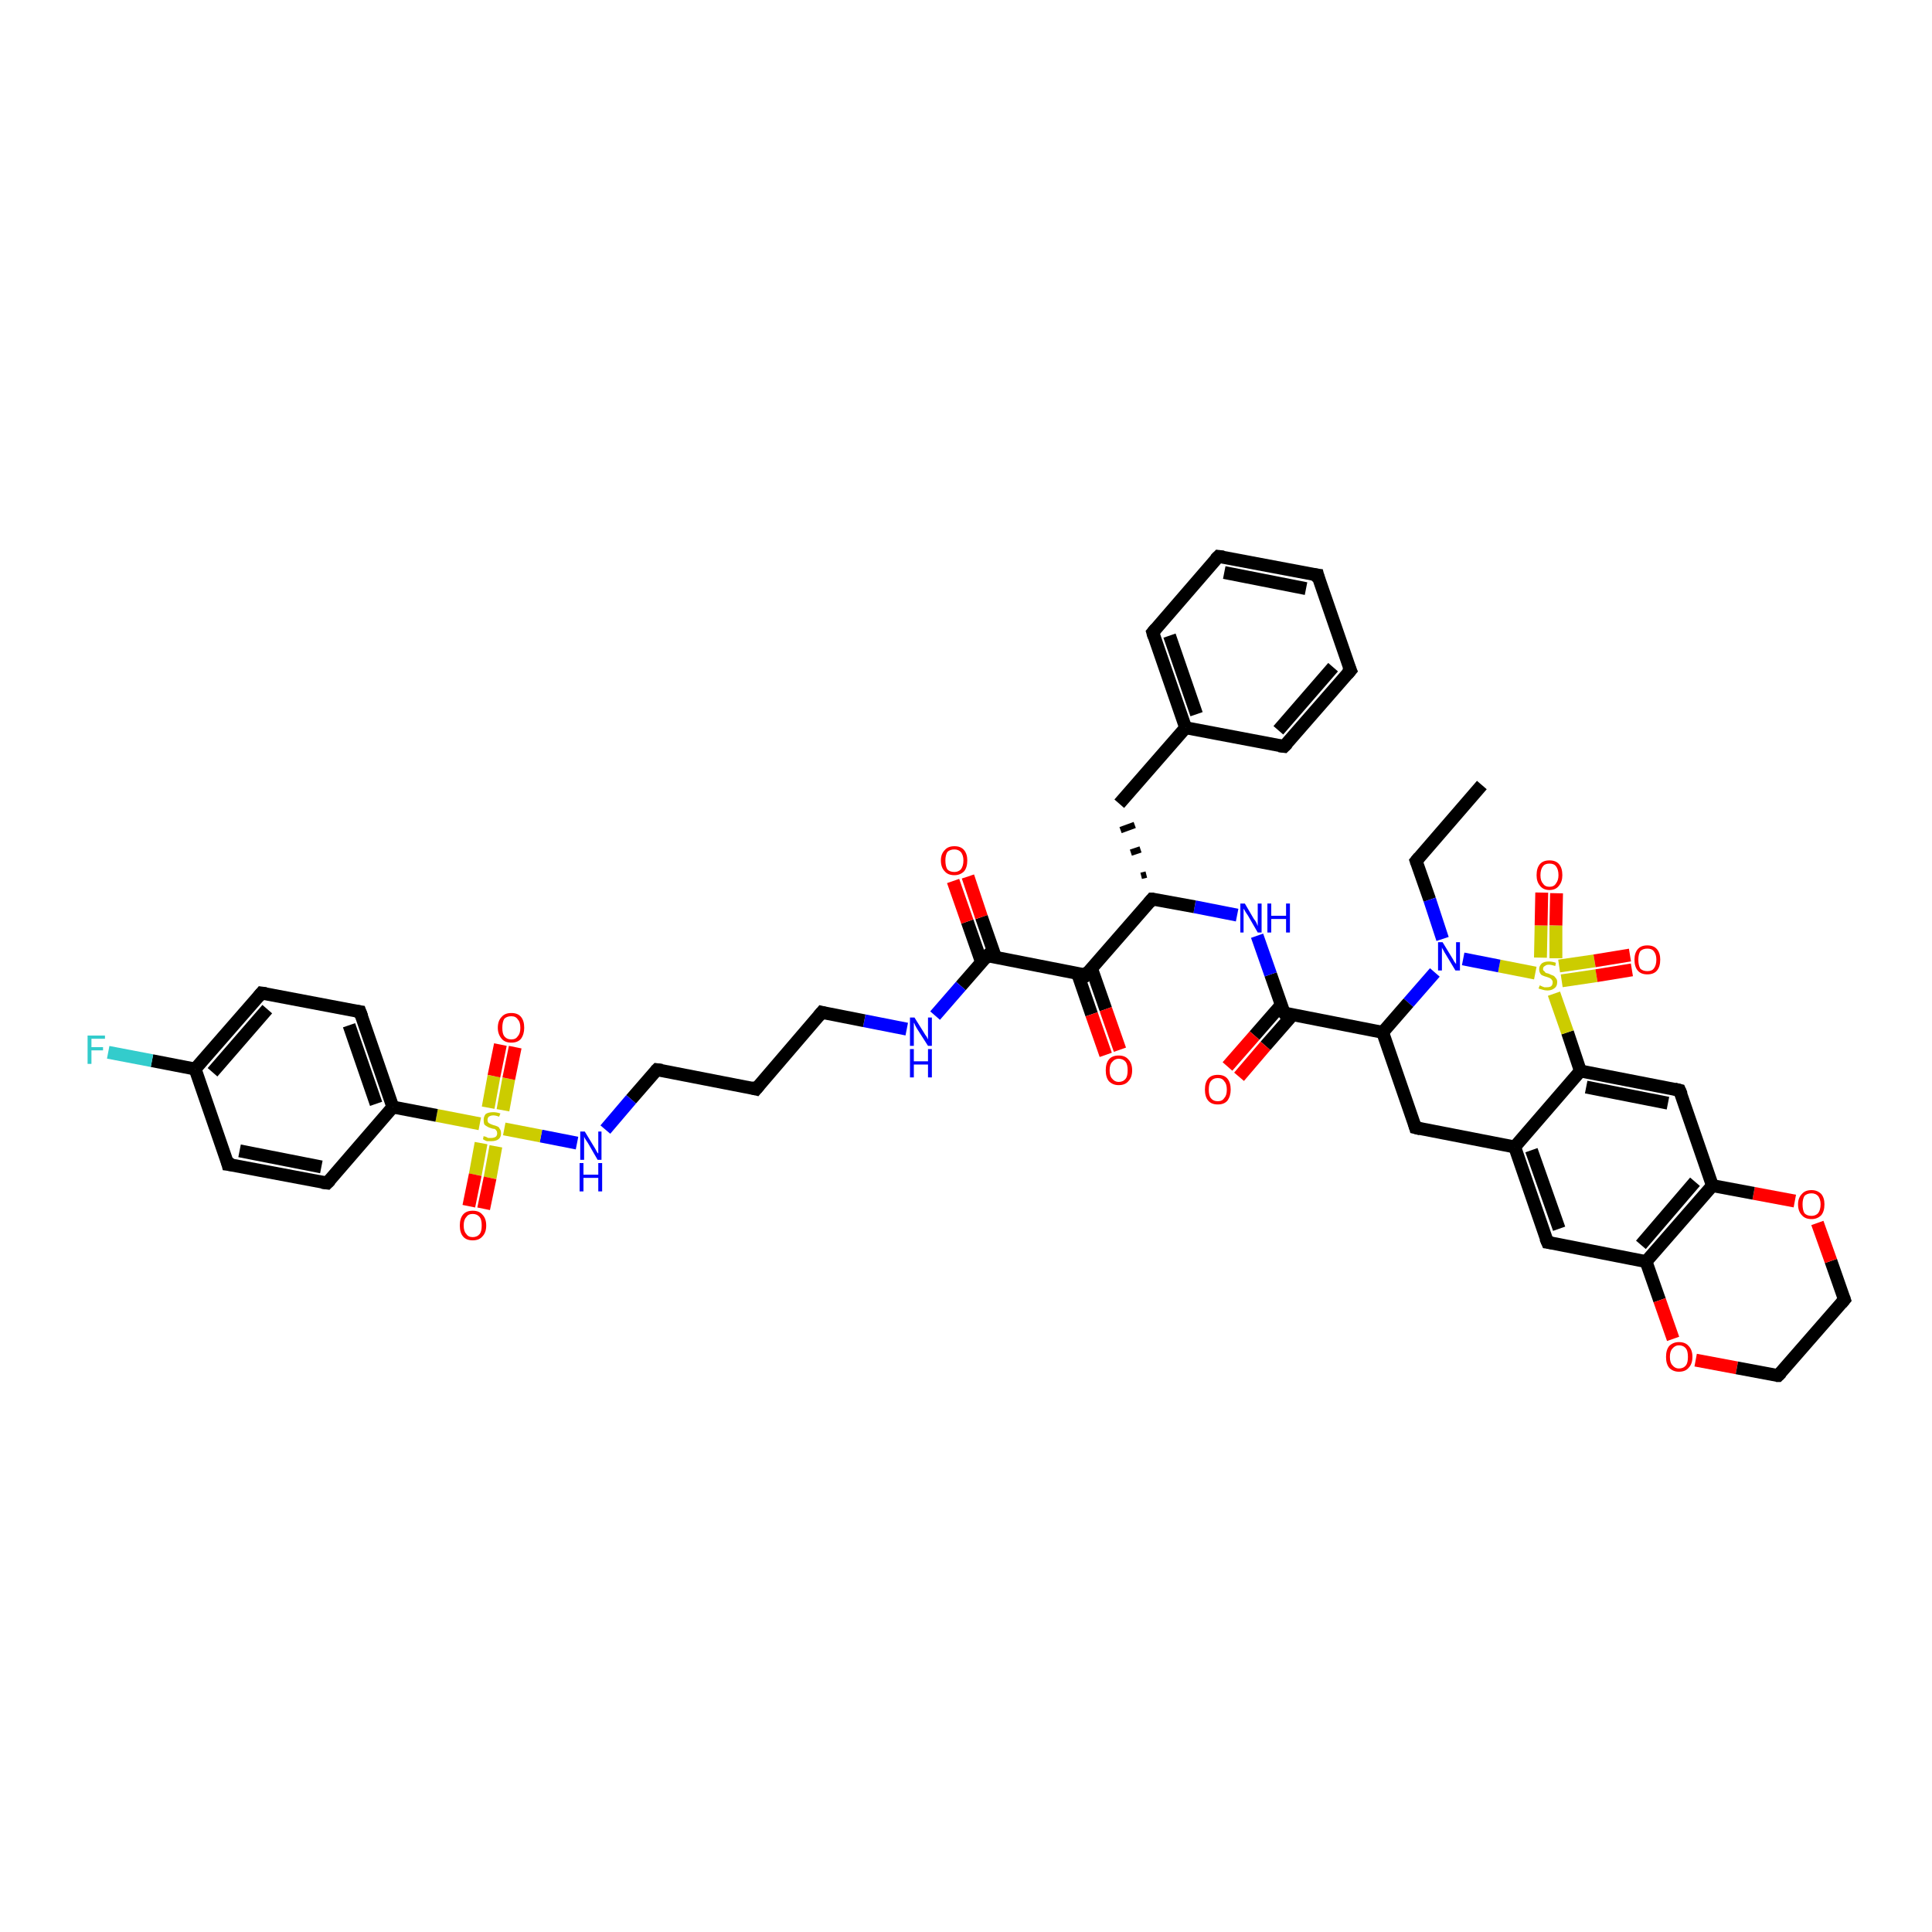 <?xml version='1.0' encoding='iso-8859-1'?>
<svg version='1.1' baseProfile='full'
              xmlns='http://www.w3.org/2000/svg'
                      xmlns:rdkit='http://www.rdkit.org/xml'
                      xmlns:xlink='http://www.w3.org/1999/xlink'
                  xml:space='preserve'
width='300px' height='300px' viewBox='0 0 300 300'>
<!-- END OF HEADER -->
<rect style='opacity:1.0;fill:#FFFFFF;stroke:none' width='300.0' height='300.0' x='0.0' y='0.0'> </rect>
<path class='bond-0 atom-0 atom-1' d='M 230.1,121.9 L 219.9,133.7' style='fill:none;fill-rule:evenodd;stroke:#000000;stroke-width:2.0px;stroke-linecap:butt;stroke-linejoin:miter;stroke-opacity:1' />
<path class='bond-1 atom-1 atom-2' d='M 219.9,133.7 L 222.0,139.7' style='fill:none;fill-rule:evenodd;stroke:#000000;stroke-width:2.0px;stroke-linecap:butt;stroke-linejoin:miter;stroke-opacity:1' />
<path class='bond-1 atom-1 atom-2' d='M 222.0,139.7 L 224.0,145.8' style='fill:none;fill-rule:evenodd;stroke:#0000FF;stroke-width:2.0px;stroke-linecap:butt;stroke-linejoin:miter;stroke-opacity:1' />
<path class='bond-2 atom-2 atom-3' d='M 222.8,151.0 L 218.7,155.7' style='fill:none;fill-rule:evenodd;stroke:#0000FF;stroke-width:2.0px;stroke-linecap:butt;stroke-linejoin:miter;stroke-opacity:1' />
<path class='bond-2 atom-2 atom-3' d='M 218.7,155.7 L 214.7,160.3' style='fill:none;fill-rule:evenodd;stroke:#000000;stroke-width:2.0px;stroke-linecap:butt;stroke-linejoin:miter;stroke-opacity:1' />
<path class='bond-3 atom-3 atom-4' d='M 214.7,160.3 L 219.8,175.1' style='fill:none;fill-rule:evenodd;stroke:#000000;stroke-width:2.0px;stroke-linecap:butt;stroke-linejoin:miter;stroke-opacity:1' />
<path class='bond-4 atom-4 atom-5' d='M 219.8,175.1 L 235.2,178.1' style='fill:none;fill-rule:evenodd;stroke:#000000;stroke-width:2.0px;stroke-linecap:butt;stroke-linejoin:miter;stroke-opacity:1' />
<path class='bond-5 atom-5 atom-6' d='M 235.2,178.1 L 240.3,192.9' style='fill:none;fill-rule:evenodd;stroke:#000000;stroke-width:2.0px;stroke-linecap:butt;stroke-linejoin:miter;stroke-opacity:1' />
<path class='bond-5 atom-5 atom-6' d='M 237.8,178.6 L 242.1,190.8' style='fill:none;fill-rule:evenodd;stroke:#000000;stroke-width:2.0px;stroke-linecap:butt;stroke-linejoin:miter;stroke-opacity:1' />
<path class='bond-6 atom-6 atom-7' d='M 240.3,192.9 L 255.6,195.9' style='fill:none;fill-rule:evenodd;stroke:#000000;stroke-width:2.0px;stroke-linecap:butt;stroke-linejoin:miter;stroke-opacity:1' />
<path class='bond-7 atom-7 atom-8' d='M 255.6,195.9 L 257.7,201.9' style='fill:none;fill-rule:evenodd;stroke:#000000;stroke-width:2.0px;stroke-linecap:butt;stroke-linejoin:miter;stroke-opacity:1' />
<path class='bond-7 atom-7 atom-8' d='M 257.7,201.9 L 259.8,207.9' style='fill:none;fill-rule:evenodd;stroke:#FF0000;stroke-width:2.0px;stroke-linecap:butt;stroke-linejoin:miter;stroke-opacity:1' />
<path class='bond-8 atom-8 atom-9' d='M 263.3,211.2 L 269.7,212.4' style='fill:none;fill-rule:evenodd;stroke:#FF0000;stroke-width:2.0px;stroke-linecap:butt;stroke-linejoin:miter;stroke-opacity:1' />
<path class='bond-8 atom-8 atom-9' d='M 269.7,212.4 L 276.1,213.6' style='fill:none;fill-rule:evenodd;stroke:#000000;stroke-width:2.0px;stroke-linecap:butt;stroke-linejoin:miter;stroke-opacity:1' />
<path class='bond-9 atom-9 atom-10' d='M 276.1,213.6 L 286.4,201.8' style='fill:none;fill-rule:evenodd;stroke:#000000;stroke-width:2.0px;stroke-linecap:butt;stroke-linejoin:miter;stroke-opacity:1' />
<path class='bond-10 atom-10 atom-11' d='M 286.4,201.8 L 284.3,195.8' style='fill:none;fill-rule:evenodd;stroke:#000000;stroke-width:2.0px;stroke-linecap:butt;stroke-linejoin:miter;stroke-opacity:1' />
<path class='bond-10 atom-10 atom-11' d='M 284.3,195.8 L 282.2,189.9' style='fill:none;fill-rule:evenodd;stroke:#FF0000;stroke-width:2.0px;stroke-linecap:butt;stroke-linejoin:miter;stroke-opacity:1' />
<path class='bond-11 atom-11 atom-12' d='M 278.7,186.5 L 272.3,185.3' style='fill:none;fill-rule:evenodd;stroke:#FF0000;stroke-width:2.0px;stroke-linecap:butt;stroke-linejoin:miter;stroke-opacity:1' />
<path class='bond-11 atom-11 atom-12' d='M 272.3,185.3 L 265.9,184.1' style='fill:none;fill-rule:evenodd;stroke:#000000;stroke-width:2.0px;stroke-linecap:butt;stroke-linejoin:miter;stroke-opacity:1' />
<path class='bond-12 atom-12 atom-13' d='M 265.9,184.1 L 260.8,169.3' style='fill:none;fill-rule:evenodd;stroke:#000000;stroke-width:2.0px;stroke-linecap:butt;stroke-linejoin:miter;stroke-opacity:1' />
<path class='bond-13 atom-13 atom-14' d='M 260.8,169.3 L 245.4,166.3' style='fill:none;fill-rule:evenodd;stroke:#000000;stroke-width:2.0px;stroke-linecap:butt;stroke-linejoin:miter;stroke-opacity:1' />
<path class='bond-13 atom-13 atom-14' d='M 259.0,171.3 L 246.3,168.8' style='fill:none;fill-rule:evenodd;stroke:#000000;stroke-width:2.0px;stroke-linecap:butt;stroke-linejoin:miter;stroke-opacity:1' />
<path class='bond-14 atom-14 atom-15' d='M 245.4,166.3 L 243.4,160.3' style='fill:none;fill-rule:evenodd;stroke:#000000;stroke-width:2.0px;stroke-linecap:butt;stroke-linejoin:miter;stroke-opacity:1' />
<path class='bond-14 atom-14 atom-15' d='M 243.4,160.3 L 241.3,154.3' style='fill:none;fill-rule:evenodd;stroke:#CCCC00;stroke-width:2.0px;stroke-linecap:butt;stroke-linejoin:miter;stroke-opacity:1' />
<path class='bond-15 atom-15 atom-16' d='M 242.5,152.3 L 247.9,151.5' style='fill:none;fill-rule:evenodd;stroke:#CCCC00;stroke-width:2.0px;stroke-linecap:butt;stroke-linejoin:miter;stroke-opacity:1' />
<path class='bond-15 atom-15 atom-16' d='M 247.9,151.5 L 253.4,150.6' style='fill:none;fill-rule:evenodd;stroke:#FF0000;stroke-width:2.0px;stroke-linecap:butt;stroke-linejoin:miter;stroke-opacity:1' />
<path class='bond-15 atom-15 atom-16' d='M 242.1,150.0 L 247.6,149.2' style='fill:none;fill-rule:evenodd;stroke:#CCCC00;stroke-width:2.0px;stroke-linecap:butt;stroke-linejoin:miter;stroke-opacity:1' />
<path class='bond-15 atom-15 atom-16' d='M 247.6,149.2 L 253.1,148.3' style='fill:none;fill-rule:evenodd;stroke:#FF0000;stroke-width:2.0px;stroke-linecap:butt;stroke-linejoin:miter;stroke-opacity:1' />
<path class='bond-16 atom-15 atom-17' d='M 241.6,148.8 L 241.6,143.7' style='fill:none;fill-rule:evenodd;stroke:#CCCC00;stroke-width:2.0px;stroke-linecap:butt;stroke-linejoin:miter;stroke-opacity:1' />
<path class='bond-16 atom-15 atom-17' d='M 241.6,143.7 L 241.7,138.7' style='fill:none;fill-rule:evenodd;stroke:#FF0000;stroke-width:2.0px;stroke-linecap:butt;stroke-linejoin:miter;stroke-opacity:1' />
<path class='bond-16 atom-15 atom-17' d='M 239.2,148.7 L 239.3,143.7' style='fill:none;fill-rule:evenodd;stroke:#CCCC00;stroke-width:2.0px;stroke-linecap:butt;stroke-linejoin:miter;stroke-opacity:1' />
<path class='bond-16 atom-15 atom-17' d='M 239.3,143.7 L 239.4,138.6' style='fill:none;fill-rule:evenodd;stroke:#FF0000;stroke-width:2.0px;stroke-linecap:butt;stroke-linejoin:miter;stroke-opacity:1' />
<path class='bond-17 atom-3 atom-18' d='M 214.7,160.3 L 199.4,157.3' style='fill:none;fill-rule:evenodd;stroke:#000000;stroke-width:2.0px;stroke-linecap:butt;stroke-linejoin:miter;stroke-opacity:1' />
<path class='bond-18 atom-18 atom-19' d='M 198.9,156.1 L 194.8,160.8' style='fill:none;fill-rule:evenodd;stroke:#000000;stroke-width:2.0px;stroke-linecap:butt;stroke-linejoin:miter;stroke-opacity:1' />
<path class='bond-18 atom-18 atom-19' d='M 194.8,160.8 L 190.6,165.6' style='fill:none;fill-rule:evenodd;stroke:#FF0000;stroke-width:2.0px;stroke-linecap:butt;stroke-linejoin:miter;stroke-opacity:1' />
<path class='bond-18 atom-18 atom-19' d='M 200.7,157.6 L 196.5,162.4' style='fill:none;fill-rule:evenodd;stroke:#000000;stroke-width:2.0px;stroke-linecap:butt;stroke-linejoin:miter;stroke-opacity:1' />
<path class='bond-18 atom-18 atom-19' d='M 196.5,162.4 L 192.4,167.2' style='fill:none;fill-rule:evenodd;stroke:#FF0000;stroke-width:2.0px;stroke-linecap:butt;stroke-linejoin:miter;stroke-opacity:1' />
<path class='bond-19 atom-18 atom-20' d='M 199.4,157.3 L 197.3,151.3' style='fill:none;fill-rule:evenodd;stroke:#000000;stroke-width:2.0px;stroke-linecap:butt;stroke-linejoin:miter;stroke-opacity:1' />
<path class='bond-19 atom-18 atom-20' d='M 197.3,151.3 L 195.2,145.3' style='fill:none;fill-rule:evenodd;stroke:#0000FF;stroke-width:2.0px;stroke-linecap:butt;stroke-linejoin:miter;stroke-opacity:1' />
<path class='bond-20 atom-20 atom-21' d='M 192.1,142.1 L 185.5,140.8' style='fill:none;fill-rule:evenodd;stroke:#0000FF;stroke-width:2.0px;stroke-linecap:butt;stroke-linejoin:miter;stroke-opacity:1' />
<path class='bond-20 atom-20 atom-21' d='M 185.5,140.8 L 178.9,139.6' style='fill:none;fill-rule:evenodd;stroke:#000000;stroke-width:2.0px;stroke-linecap:butt;stroke-linejoin:miter;stroke-opacity:1' />
<path class='bond-21 atom-21 atom-22' d='M 178.0,135.8 L 177.2,136.0' style='fill:none;fill-rule:evenodd;stroke:#000000;stroke-width:1.0px;stroke-linecap:butt;stroke-linejoin:miter;stroke-opacity:1' />
<path class='bond-21 atom-21 atom-22' d='M 177.1,131.9 L 175.6,132.4' style='fill:none;fill-rule:evenodd;stroke:#000000;stroke-width:1.0px;stroke-linecap:butt;stroke-linejoin:miter;stroke-opacity:1' />
<path class='bond-21 atom-21 atom-22' d='M 176.2,128.1 L 174.0,128.9' style='fill:none;fill-rule:evenodd;stroke:#000000;stroke-width:1.0px;stroke-linecap:butt;stroke-linejoin:miter;stroke-opacity:1' />
<path class='bond-22 atom-22 atom-23' d='M 173.8,124.8 L 184.1,113.0' style='fill:none;fill-rule:evenodd;stroke:#000000;stroke-width:2.0px;stroke-linecap:butt;stroke-linejoin:miter;stroke-opacity:1' />
<path class='bond-23 atom-23 atom-24' d='M 184.1,113.0 L 179.0,98.2' style='fill:none;fill-rule:evenodd;stroke:#000000;stroke-width:2.0px;stroke-linecap:butt;stroke-linejoin:miter;stroke-opacity:1' />
<path class='bond-23 atom-23 atom-24' d='M 185.8,110.9 L 181.6,98.7' style='fill:none;fill-rule:evenodd;stroke:#000000;stroke-width:2.0px;stroke-linecap:butt;stroke-linejoin:miter;stroke-opacity:1' />
<path class='bond-24 atom-24 atom-25' d='M 179.0,98.2 L 189.2,86.4' style='fill:none;fill-rule:evenodd;stroke:#000000;stroke-width:2.0px;stroke-linecap:butt;stroke-linejoin:miter;stroke-opacity:1' />
<path class='bond-25 atom-25 atom-26' d='M 189.2,86.4 L 204.6,89.3' style='fill:none;fill-rule:evenodd;stroke:#000000;stroke-width:2.0px;stroke-linecap:butt;stroke-linejoin:miter;stroke-opacity:1' />
<path class='bond-25 atom-25 atom-26' d='M 190.1,88.9 L 202.8,91.4' style='fill:none;fill-rule:evenodd;stroke:#000000;stroke-width:2.0px;stroke-linecap:butt;stroke-linejoin:miter;stroke-opacity:1' />
<path class='bond-26 atom-26 atom-27' d='M 204.6,89.3 L 209.7,104.1' style='fill:none;fill-rule:evenodd;stroke:#000000;stroke-width:2.0px;stroke-linecap:butt;stroke-linejoin:miter;stroke-opacity:1' />
<path class='bond-27 atom-27 atom-28' d='M 209.7,104.1 L 199.4,115.9' style='fill:none;fill-rule:evenodd;stroke:#000000;stroke-width:2.0px;stroke-linecap:butt;stroke-linejoin:miter;stroke-opacity:1' />
<path class='bond-27 atom-27 atom-28' d='M 207.0,103.6 L 198.5,113.4' style='fill:none;fill-rule:evenodd;stroke:#000000;stroke-width:2.0px;stroke-linecap:butt;stroke-linejoin:miter;stroke-opacity:1' />
<path class='bond-28 atom-21 atom-29' d='M 178.9,139.6 L 168.6,151.4' style='fill:none;fill-rule:evenodd;stroke:#000000;stroke-width:2.0px;stroke-linecap:butt;stroke-linejoin:miter;stroke-opacity:1' />
<path class='bond-29 atom-29 atom-30' d='M 167.3,151.1 L 169.5,157.5' style='fill:none;fill-rule:evenodd;stroke:#000000;stroke-width:2.0px;stroke-linecap:butt;stroke-linejoin:miter;stroke-opacity:1' />
<path class='bond-29 atom-29 atom-30' d='M 169.5,157.5 L 171.7,163.8' style='fill:none;fill-rule:evenodd;stroke:#FF0000;stroke-width:2.0px;stroke-linecap:butt;stroke-linejoin:miter;stroke-opacity:1' />
<path class='bond-29 atom-29 atom-30' d='M 169.5,150.4 L 171.7,156.7' style='fill:none;fill-rule:evenodd;stroke:#000000;stroke-width:2.0px;stroke-linecap:butt;stroke-linejoin:miter;stroke-opacity:1' />
<path class='bond-29 atom-29 atom-30' d='M 171.7,156.7 L 173.9,163.0' style='fill:none;fill-rule:evenodd;stroke:#FF0000;stroke-width:2.0px;stroke-linecap:butt;stroke-linejoin:miter;stroke-opacity:1' />
<path class='bond-30 atom-29 atom-31' d='M 168.6,151.4 L 153.3,148.4' style='fill:none;fill-rule:evenodd;stroke:#000000;stroke-width:2.0px;stroke-linecap:butt;stroke-linejoin:miter;stroke-opacity:1' />
<path class='bond-31 atom-31 atom-32' d='M 154.6,148.7 L 152.4,142.4' style='fill:none;fill-rule:evenodd;stroke:#000000;stroke-width:2.0px;stroke-linecap:butt;stroke-linejoin:miter;stroke-opacity:1' />
<path class='bond-31 atom-31 atom-32' d='M 152.4,142.4 L 150.3,136.1' style='fill:none;fill-rule:evenodd;stroke:#FF0000;stroke-width:2.0px;stroke-linecap:butt;stroke-linejoin:miter;stroke-opacity:1' />
<path class='bond-31 atom-31 atom-32' d='M 152.4,149.4 L 150.2,143.1' style='fill:none;fill-rule:evenodd;stroke:#000000;stroke-width:2.0px;stroke-linecap:butt;stroke-linejoin:miter;stroke-opacity:1' />
<path class='bond-31 atom-31 atom-32' d='M 150.2,143.1 L 148.0,136.8' style='fill:none;fill-rule:evenodd;stroke:#FF0000;stroke-width:2.0px;stroke-linecap:butt;stroke-linejoin:miter;stroke-opacity:1' />
<path class='bond-32 atom-31 atom-33' d='M 153.3,148.4 L 149.2,153.1' style='fill:none;fill-rule:evenodd;stroke:#000000;stroke-width:2.0px;stroke-linecap:butt;stroke-linejoin:miter;stroke-opacity:1' />
<path class='bond-32 atom-31 atom-33' d='M 149.2,153.1 L 145.2,157.7' style='fill:none;fill-rule:evenodd;stroke:#0000FF;stroke-width:2.0px;stroke-linecap:butt;stroke-linejoin:miter;stroke-opacity:1' />
<path class='bond-33 atom-33 atom-34' d='M 140.8,159.8 L 134.2,158.5' style='fill:none;fill-rule:evenodd;stroke:#0000FF;stroke-width:2.0px;stroke-linecap:butt;stroke-linejoin:miter;stroke-opacity:1' />
<path class='bond-33 atom-33 atom-34' d='M 134.2,158.5 L 127.6,157.2' style='fill:none;fill-rule:evenodd;stroke:#000000;stroke-width:2.0px;stroke-linecap:butt;stroke-linejoin:miter;stroke-opacity:1' />
<path class='bond-34 atom-34 atom-35' d='M 127.6,157.2 L 117.4,169.1' style='fill:none;fill-rule:evenodd;stroke:#000000;stroke-width:2.0px;stroke-linecap:butt;stroke-linejoin:miter;stroke-opacity:1' />
<path class='bond-35 atom-35 atom-36' d='M 117.4,169.1 L 102.0,166.1' style='fill:none;fill-rule:evenodd;stroke:#000000;stroke-width:2.0px;stroke-linecap:butt;stroke-linejoin:miter;stroke-opacity:1' />
<path class='bond-36 atom-36 atom-37' d='M 102.0,166.1 L 98.0,170.7' style='fill:none;fill-rule:evenodd;stroke:#000000;stroke-width:2.0px;stroke-linecap:butt;stroke-linejoin:miter;stroke-opacity:1' />
<path class='bond-36 atom-36 atom-37' d='M 98.0,170.7 L 94.0,175.4' style='fill:none;fill-rule:evenodd;stroke:#0000FF;stroke-width:2.0px;stroke-linecap:butt;stroke-linejoin:miter;stroke-opacity:1' />
<path class='bond-37 atom-37 atom-38' d='M 89.6,177.5 L 84.0,176.4' style='fill:none;fill-rule:evenodd;stroke:#0000FF;stroke-width:2.0px;stroke-linecap:butt;stroke-linejoin:miter;stroke-opacity:1' />
<path class='bond-37 atom-37 atom-38' d='M 84.0,176.4 L 78.3,175.3' style='fill:none;fill-rule:evenodd;stroke:#CCCC00;stroke-width:2.0px;stroke-linecap:butt;stroke-linejoin:miter;stroke-opacity:1' />
<path class='bond-38 atom-38 atom-39' d='M 78.1,172.4 L 79.0,167.5' style='fill:none;fill-rule:evenodd;stroke:#CCCC00;stroke-width:2.0px;stroke-linecap:butt;stroke-linejoin:miter;stroke-opacity:1' />
<path class='bond-38 atom-38 atom-39' d='M 79.0,167.5 L 80.0,162.6' style='fill:none;fill-rule:evenodd;stroke:#FF0000;stroke-width:2.0px;stroke-linecap:butt;stroke-linejoin:miter;stroke-opacity:1' />
<path class='bond-38 atom-38 atom-39' d='M 75.8,172.0 L 76.7,167.1' style='fill:none;fill-rule:evenodd;stroke:#CCCC00;stroke-width:2.0px;stroke-linecap:butt;stroke-linejoin:miter;stroke-opacity:1' />
<path class='bond-38 atom-38 atom-39' d='M 76.7,167.1 L 77.7,162.2' style='fill:none;fill-rule:evenodd;stroke:#FF0000;stroke-width:2.0px;stroke-linecap:butt;stroke-linejoin:miter;stroke-opacity:1' />
<path class='bond-39 atom-38 atom-40' d='M 74.7,177.5 L 73.8,182.4' style='fill:none;fill-rule:evenodd;stroke:#CCCC00;stroke-width:2.0px;stroke-linecap:butt;stroke-linejoin:miter;stroke-opacity:1' />
<path class='bond-39 atom-38 atom-40' d='M 73.8,182.4 L 72.8,187.3' style='fill:none;fill-rule:evenodd;stroke:#FF0000;stroke-width:2.0px;stroke-linecap:butt;stroke-linejoin:miter;stroke-opacity:1' />
<path class='bond-39 atom-38 atom-40' d='M 77.0,178.0 L 76.1,182.9' style='fill:none;fill-rule:evenodd;stroke:#CCCC00;stroke-width:2.0px;stroke-linecap:butt;stroke-linejoin:miter;stroke-opacity:1' />
<path class='bond-39 atom-38 atom-40' d='M 76.1,182.9 L 75.1,187.7' style='fill:none;fill-rule:evenodd;stroke:#FF0000;stroke-width:2.0px;stroke-linecap:butt;stroke-linejoin:miter;stroke-opacity:1' />
<path class='bond-40 atom-38 atom-41' d='M 74.5,174.5 L 67.8,173.2' style='fill:none;fill-rule:evenodd;stroke:#CCCC00;stroke-width:2.0px;stroke-linecap:butt;stroke-linejoin:miter;stroke-opacity:1' />
<path class='bond-40 atom-38 atom-41' d='M 67.8,173.2 L 61.0,171.9' style='fill:none;fill-rule:evenodd;stroke:#000000;stroke-width:2.0px;stroke-linecap:butt;stroke-linejoin:miter;stroke-opacity:1' />
<path class='bond-41 atom-41 atom-42' d='M 61.0,171.9 L 55.9,157.1' style='fill:none;fill-rule:evenodd;stroke:#000000;stroke-width:2.0px;stroke-linecap:butt;stroke-linejoin:miter;stroke-opacity:1' />
<path class='bond-41 atom-41 atom-42' d='M 58.4,171.4 L 54.2,159.2' style='fill:none;fill-rule:evenodd;stroke:#000000;stroke-width:2.0px;stroke-linecap:butt;stroke-linejoin:miter;stroke-opacity:1' />
<path class='bond-42 atom-42 atom-43' d='M 55.9,157.1 L 40.6,154.2' style='fill:none;fill-rule:evenodd;stroke:#000000;stroke-width:2.0px;stroke-linecap:butt;stroke-linejoin:miter;stroke-opacity:1' />
<path class='bond-43 atom-43 atom-44' d='M 40.6,154.2 L 30.3,166.0' style='fill:none;fill-rule:evenodd;stroke:#000000;stroke-width:2.0px;stroke-linecap:butt;stroke-linejoin:miter;stroke-opacity:1' />
<path class='bond-43 atom-43 atom-44' d='M 41.5,156.7 L 33.0,166.5' style='fill:none;fill-rule:evenodd;stroke:#000000;stroke-width:2.0px;stroke-linecap:butt;stroke-linejoin:miter;stroke-opacity:1' />
<path class='bond-44 atom-44 atom-45' d='M 30.3,166.0 L 23.6,164.7' style='fill:none;fill-rule:evenodd;stroke:#000000;stroke-width:2.0px;stroke-linecap:butt;stroke-linejoin:miter;stroke-opacity:1' />
<path class='bond-44 atom-44 atom-45' d='M 23.6,164.7 L 16.8,163.4' style='fill:none;fill-rule:evenodd;stroke:#33CCCC;stroke-width:2.0px;stroke-linecap:butt;stroke-linejoin:miter;stroke-opacity:1' />
<path class='bond-45 atom-44 atom-46' d='M 30.3,166.0 L 35.4,180.8' style='fill:none;fill-rule:evenodd;stroke:#000000;stroke-width:2.0px;stroke-linecap:butt;stroke-linejoin:miter;stroke-opacity:1' />
<path class='bond-46 atom-46 atom-47' d='M 35.4,180.8 L 50.8,183.7' style='fill:none;fill-rule:evenodd;stroke:#000000;stroke-width:2.0px;stroke-linecap:butt;stroke-linejoin:miter;stroke-opacity:1' />
<path class='bond-46 atom-46 atom-47' d='M 37.2,178.7 L 49.9,181.2' style='fill:none;fill-rule:evenodd;stroke:#000000;stroke-width:2.0px;stroke-linecap:butt;stroke-linejoin:miter;stroke-opacity:1' />
<path class='bond-47 atom-15 atom-2' d='M 238.4,151.1 L 232.8,150.0' style='fill:none;fill-rule:evenodd;stroke:#CCCC00;stroke-width:2.0px;stroke-linecap:butt;stroke-linejoin:miter;stroke-opacity:1' />
<path class='bond-47 atom-15 atom-2' d='M 232.8,150.0 L 227.2,148.9' style='fill:none;fill-rule:evenodd;stroke:#0000FF;stroke-width:2.0px;stroke-linecap:butt;stroke-linejoin:miter;stroke-opacity:1' />
<path class='bond-48 atom-28 atom-23' d='M 199.4,115.9 L 184.1,113.0' style='fill:none;fill-rule:evenodd;stroke:#000000;stroke-width:2.0px;stroke-linecap:butt;stroke-linejoin:miter;stroke-opacity:1' />
<path class='bond-49 atom-47 atom-41' d='M 50.8,183.7 L 61.0,171.9' style='fill:none;fill-rule:evenodd;stroke:#000000;stroke-width:2.0px;stroke-linecap:butt;stroke-linejoin:miter;stroke-opacity:1' />
<path class='bond-50 atom-14 atom-5' d='M 245.4,166.3 L 235.2,178.1' style='fill:none;fill-rule:evenodd;stroke:#000000;stroke-width:2.0px;stroke-linecap:butt;stroke-linejoin:miter;stroke-opacity:1' />
<path class='bond-51 atom-12 atom-7' d='M 265.9,184.1 L 255.6,195.9' style='fill:none;fill-rule:evenodd;stroke:#000000;stroke-width:2.0px;stroke-linecap:butt;stroke-linejoin:miter;stroke-opacity:1' />
<path class='bond-51 atom-12 atom-7' d='M 263.2,183.5 L 254.8,193.3' style='fill:none;fill-rule:evenodd;stroke:#000000;stroke-width:2.0px;stroke-linecap:butt;stroke-linejoin:miter;stroke-opacity:1' />
<path d='M 220.4,133.1 L 219.9,133.7 L 220.0,134.0' style='fill:none;stroke:#000000;stroke-width:2.0px;stroke-linecap:butt;stroke-linejoin:miter;stroke-opacity:1;' />
<path d='M 219.6,174.4 L 219.8,175.1 L 220.6,175.3' style='fill:none;stroke:#000000;stroke-width:2.0px;stroke-linecap:butt;stroke-linejoin:miter;stroke-opacity:1;' />
<path d='M 240.0,192.2 L 240.3,192.9 L 241.0,193.0' style='fill:none;stroke:#000000;stroke-width:2.0px;stroke-linecap:butt;stroke-linejoin:miter;stroke-opacity:1;' />
<path d='M 275.8,213.6 L 276.1,213.6 L 276.6,213.1' style='fill:none;stroke:#000000;stroke-width:2.0px;stroke-linecap:butt;stroke-linejoin:miter;stroke-opacity:1;' />
<path d='M 285.9,202.4 L 286.4,201.8 L 286.3,201.5' style='fill:none;stroke:#000000;stroke-width:2.0px;stroke-linecap:butt;stroke-linejoin:miter;stroke-opacity:1;' />
<path d='M 261.1,170.0 L 260.8,169.3 L 260.0,169.1' style='fill:none;stroke:#000000;stroke-width:2.0px;stroke-linecap:butt;stroke-linejoin:miter;stroke-opacity:1;' />
<path d='M 200.1,157.5 L 199.4,157.3 L 199.2,157.0' style='fill:none;stroke:#000000;stroke-width:2.0px;stroke-linecap:butt;stroke-linejoin:miter;stroke-opacity:1;' />
<path d='M 179.2,139.6 L 178.9,139.6 L 178.4,140.2' style='fill:none;stroke:#000000;stroke-width:2.0px;stroke-linecap:butt;stroke-linejoin:miter;stroke-opacity:1;' />
<path d='M 179.2,98.9 L 179.0,98.2 L 179.5,97.6' style='fill:none;stroke:#000000;stroke-width:2.0px;stroke-linecap:butt;stroke-linejoin:miter;stroke-opacity:1;' />
<path d='M 188.7,86.9 L 189.2,86.4 L 190.0,86.5' style='fill:none;stroke:#000000;stroke-width:2.0px;stroke-linecap:butt;stroke-linejoin:miter;stroke-opacity:1;' />
<path d='M 203.8,89.2 L 204.6,89.3 L 204.8,90.1' style='fill:none;stroke:#000000;stroke-width:2.0px;stroke-linecap:butt;stroke-linejoin:miter;stroke-opacity:1;' />
<path d='M 209.4,103.4 L 209.7,104.1 L 209.2,104.7' style='fill:none;stroke:#000000;stroke-width:2.0px;stroke-linecap:butt;stroke-linejoin:miter;stroke-opacity:1;' />
<path d='M 199.9,115.4 L 199.4,115.9 L 198.6,115.8' style='fill:none;stroke:#000000;stroke-width:2.0px;stroke-linecap:butt;stroke-linejoin:miter;stroke-opacity:1;' />
<path d='M 169.1,150.8 L 168.6,151.4 L 167.9,151.2' style='fill:none;stroke:#000000;stroke-width:2.0px;stroke-linecap:butt;stroke-linejoin:miter;stroke-opacity:1;' />
<path d='M 154.0,148.6 L 153.3,148.4 L 153.1,148.6' style='fill:none;stroke:#000000;stroke-width:2.0px;stroke-linecap:butt;stroke-linejoin:miter;stroke-opacity:1;' />
<path d='M 128.0,157.3 L 127.6,157.2 L 127.1,157.8' style='fill:none;stroke:#000000;stroke-width:2.0px;stroke-linecap:butt;stroke-linejoin:miter;stroke-opacity:1;' />
<path d='M 117.9,168.5 L 117.4,169.1 L 116.6,168.9' style='fill:none;stroke:#000000;stroke-width:2.0px;stroke-linecap:butt;stroke-linejoin:miter;stroke-opacity:1;' />
<path d='M 102.8,166.2 L 102.0,166.1 L 101.8,166.3' style='fill:none;stroke:#000000;stroke-width:2.0px;stroke-linecap:butt;stroke-linejoin:miter;stroke-opacity:1;' />
<path d='M 56.2,157.9 L 55.9,157.1 L 55.2,157.0' style='fill:none;stroke:#000000;stroke-width:2.0px;stroke-linecap:butt;stroke-linejoin:miter;stroke-opacity:1;' />
<path d='M 41.3,154.3 L 40.6,154.2 L 40.1,154.8' style='fill:none;stroke:#000000;stroke-width:2.0px;stroke-linecap:butt;stroke-linejoin:miter;stroke-opacity:1;' />
<path d='M 35.2,180.0 L 35.4,180.8 L 36.2,180.9' style='fill:none;stroke:#000000;stroke-width:2.0px;stroke-linecap:butt;stroke-linejoin:miter;stroke-opacity:1;' />
<path d='M 50.0,183.6 L 50.8,183.7 L 51.3,183.2' style='fill:none;stroke:#000000;stroke-width:2.0px;stroke-linecap:butt;stroke-linejoin:miter;stroke-opacity:1;' />
<path class='atom-2' d='M 224.0 146.3
L 225.4 148.6
Q 225.6 148.9, 225.8 149.3
Q 226.1 149.7, 226.1 149.7
L 226.1 146.3
L 226.7 146.3
L 226.7 150.7
L 226.0 150.7
L 224.5 148.2
Q 224.3 147.9, 224.1 147.5
Q 223.9 147.2, 223.9 147.1
L 223.9 150.7
L 223.3 150.7
L 223.3 146.3
L 224.0 146.3
' fill='#0000FF'/>
<path class='atom-8' d='M 258.7 210.7
Q 258.7 209.6, 259.2 209.0
Q 259.8 208.4, 260.7 208.4
Q 261.7 208.4, 262.2 209.0
Q 262.8 209.6, 262.8 210.7
Q 262.8 211.8, 262.2 212.4
Q 261.7 213.0, 260.7 213.0
Q 259.8 213.0, 259.2 212.4
Q 258.7 211.8, 258.7 210.7
M 260.7 212.5
Q 261.4 212.5, 261.8 212.0
Q 262.1 211.6, 262.1 210.7
Q 262.1 209.8, 261.8 209.4
Q 261.4 208.9, 260.7 208.9
Q 260.1 208.9, 259.7 209.4
Q 259.3 209.8, 259.3 210.7
Q 259.3 211.6, 259.7 212.0
Q 260.1 212.5, 260.7 212.5
' fill='#FF0000'/>
<path class='atom-11' d='M 279.2 187.0
Q 279.2 186.0, 279.8 185.4
Q 280.3 184.8, 281.3 184.8
Q 282.2 184.8, 282.8 185.4
Q 283.3 186.0, 283.3 187.0
Q 283.3 188.1, 282.8 188.7
Q 282.2 189.3, 281.3 189.3
Q 280.3 189.3, 279.8 188.7
Q 279.2 188.1, 279.2 187.0
M 281.3 188.8
Q 281.9 188.8, 282.3 188.4
Q 282.7 187.9, 282.7 187.0
Q 282.7 186.2, 282.3 185.7
Q 281.9 185.3, 281.3 185.3
Q 280.6 185.3, 280.2 185.7
Q 279.9 186.2, 279.9 187.0
Q 279.9 187.9, 280.2 188.4
Q 280.6 188.8, 281.3 188.8
' fill='#FF0000'/>
<path class='atom-15' d='M 239.1 153.0
Q 239.1 153.0, 239.3 153.1
Q 239.5 153.2, 239.8 153.3
Q 240.0 153.3, 240.2 153.3
Q 240.7 153.3, 240.9 153.1
Q 241.1 152.9, 241.1 152.5
Q 241.1 152.3, 241.0 152.2
Q 240.9 152.0, 240.7 151.9
Q 240.5 151.8, 240.2 151.7
Q 239.8 151.6, 239.6 151.5
Q 239.3 151.4, 239.2 151.2
Q 239.0 150.9, 239.0 150.5
Q 239.0 150.0, 239.4 149.6
Q 239.8 149.3, 240.5 149.3
Q 241.0 149.3, 241.6 149.5
L 241.5 150.0
Q 240.9 149.8, 240.5 149.8
Q 240.1 149.8, 239.9 150.0
Q 239.6 150.1, 239.6 150.5
Q 239.6 150.7, 239.8 150.8
Q 239.9 151.0, 240.1 151.1
Q 240.2 151.1, 240.5 151.2
Q 240.9 151.4, 241.2 151.5
Q 241.4 151.6, 241.6 151.9
Q 241.8 152.1, 241.8 152.5
Q 241.8 153.2, 241.3 153.5
Q 240.9 153.8, 240.3 153.8
Q 239.9 153.8, 239.6 153.7
Q 239.3 153.6, 238.9 153.5
L 239.1 153.0
' fill='#CCCC00'/>
<path class='atom-16' d='M 253.8 149.0
Q 253.8 148.0, 254.3 147.4
Q 254.8 146.8, 255.8 146.8
Q 256.8 146.8, 257.3 147.4
Q 257.8 148.0, 257.8 149.0
Q 257.8 150.1, 257.3 150.7
Q 256.8 151.3, 255.8 151.3
Q 254.8 151.3, 254.3 150.7
Q 253.8 150.1, 253.8 149.0
M 255.8 150.8
Q 256.5 150.8, 256.8 150.4
Q 257.2 149.9, 257.2 149.0
Q 257.2 148.2, 256.8 147.7
Q 256.5 147.3, 255.8 147.3
Q 255.1 147.3, 254.7 147.7
Q 254.4 148.2, 254.4 149.0
Q 254.4 149.9, 254.7 150.4
Q 255.1 150.8, 255.8 150.8
' fill='#FF0000'/>
<path class='atom-17' d='M 238.6 135.9
Q 238.6 134.8, 239.1 134.2
Q 239.6 133.6, 240.6 133.6
Q 241.6 133.6, 242.1 134.2
Q 242.6 134.8, 242.6 135.9
Q 242.6 136.9, 242.1 137.5
Q 241.6 138.2, 240.6 138.2
Q 239.6 138.2, 239.1 137.5
Q 238.6 136.9, 238.6 135.9
M 240.6 137.7
Q 241.3 137.7, 241.6 137.2
Q 242.0 136.7, 242.0 135.9
Q 242.0 135.0, 241.6 134.5
Q 241.3 134.1, 240.6 134.1
Q 239.9 134.1, 239.6 134.5
Q 239.2 135.0, 239.2 135.9
Q 239.2 136.8, 239.6 137.2
Q 239.9 137.7, 240.6 137.7
' fill='#FF0000'/>
<path class='atom-19' d='M 187.1 169.2
Q 187.1 168.1, 187.6 167.5
Q 188.1 166.9, 189.1 166.9
Q 190.1 166.9, 190.6 167.5
Q 191.1 168.1, 191.1 169.2
Q 191.1 170.2, 190.6 170.9
Q 190.1 171.5, 189.1 171.5
Q 188.1 171.5, 187.6 170.9
Q 187.1 170.3, 187.1 169.2
M 189.1 171.0
Q 189.8 171.0, 190.1 170.5
Q 190.5 170.1, 190.5 169.2
Q 190.5 168.3, 190.1 167.9
Q 189.8 167.4, 189.1 167.4
Q 188.4 167.4, 188.0 167.9
Q 187.7 168.3, 187.7 169.2
Q 187.7 170.1, 188.0 170.5
Q 188.4 171.0, 189.1 171.0
' fill='#FF0000'/>
<path class='atom-20' d='M 193.3 140.3
L 194.7 142.7
Q 194.9 142.9, 195.1 143.3
Q 195.3 143.8, 195.3 143.8
L 195.3 140.3
L 195.9 140.3
L 195.9 144.8
L 195.3 144.8
L 193.8 142.2
Q 193.6 141.9, 193.4 141.6
Q 193.2 141.2, 193.1 141.1
L 193.1 144.8
L 192.6 144.8
L 192.6 140.3
L 193.3 140.3
' fill='#0000FF'/>
<path class='atom-20' d='M 196.8 140.3
L 197.4 140.3
L 197.4 142.2
L 199.7 142.2
L 199.7 140.3
L 200.3 140.3
L 200.3 144.8
L 199.7 144.8
L 199.7 142.7
L 197.4 142.7
L 197.4 144.8
L 196.8 144.8
L 196.8 140.3
' fill='#0000FF'/>
<path class='atom-30' d='M 171.7 166.2
Q 171.7 165.1, 172.2 164.5
Q 172.7 163.9, 173.7 163.9
Q 174.7 163.9, 175.2 164.5
Q 175.8 165.1, 175.8 166.2
Q 175.8 167.3, 175.2 167.9
Q 174.7 168.5, 173.7 168.5
Q 172.8 168.5, 172.2 167.9
Q 171.7 167.3, 171.7 166.2
M 173.7 168.0
Q 174.4 168.0, 174.8 167.5
Q 175.1 167.1, 175.1 166.2
Q 175.1 165.3, 174.8 164.9
Q 174.4 164.4, 173.7 164.4
Q 173.1 164.4, 172.7 164.9
Q 172.3 165.3, 172.3 166.2
Q 172.3 167.1, 172.7 167.5
Q 173.1 168.0, 173.7 168.0
' fill='#FF0000'/>
<path class='atom-32' d='M 146.1 133.6
Q 146.1 132.6, 146.7 132.0
Q 147.2 131.4, 148.2 131.4
Q 149.2 131.4, 149.7 132.0
Q 150.2 132.6, 150.2 133.6
Q 150.2 134.7, 149.7 135.3
Q 149.1 135.9, 148.2 135.9
Q 147.2 135.9, 146.7 135.3
Q 146.1 134.7, 146.1 133.6
M 148.2 135.4
Q 148.8 135.4, 149.2 135.0
Q 149.6 134.5, 149.6 133.6
Q 149.6 132.8, 149.2 132.3
Q 148.8 131.9, 148.2 131.9
Q 147.5 131.9, 147.1 132.3
Q 146.8 132.8, 146.8 133.6
Q 146.8 134.5, 147.1 135.0
Q 147.5 135.4, 148.2 135.4
' fill='#FF0000'/>
<path class='atom-33' d='M 142.0 158.0
L 143.5 160.4
Q 143.6 160.6, 143.9 161.0
Q 144.1 161.4, 144.1 161.4
L 144.1 158.0
L 144.7 158.0
L 144.7 162.4
L 144.1 162.4
L 142.5 159.9
Q 142.3 159.6, 142.1 159.2
Q 142.0 158.9, 141.9 158.8
L 141.9 162.4
L 141.3 162.4
L 141.3 158.0
L 142.0 158.0
' fill='#0000FF'/>
<path class='atom-33' d='M 141.3 162.9
L 141.9 162.9
L 141.9 164.8
L 144.1 164.8
L 144.1 162.9
L 144.7 162.9
L 144.7 167.3
L 144.1 167.3
L 144.1 165.3
L 141.9 165.3
L 141.9 167.3
L 141.3 167.3
L 141.3 162.9
' fill='#0000FF'/>
<path class='atom-37' d='M 90.8 175.7
L 92.2 178.0
Q 92.4 178.3, 92.6 178.7
Q 92.8 179.1, 92.9 179.1
L 92.9 175.7
L 93.4 175.7
L 93.4 180.1
L 92.8 180.1
L 91.3 177.5
Q 91.1 177.2, 90.9 176.9
Q 90.7 176.6, 90.7 176.4
L 90.7 180.1
L 90.1 180.1
L 90.1 175.7
L 90.8 175.7
' fill='#0000FF'/>
<path class='atom-37' d='M 90.0 180.6
L 90.6 180.6
L 90.6 182.4
L 92.9 182.4
L 92.9 180.6
L 93.5 180.6
L 93.5 185.0
L 92.9 185.0
L 92.9 182.9
L 90.6 182.9
L 90.6 185.0
L 90.0 185.0
L 90.0 180.6
' fill='#0000FF'/>
<path class='atom-38' d='M 75.1 176.4
Q 75.2 176.5, 75.4 176.5
Q 75.6 176.6, 75.8 176.7
Q 76.1 176.7, 76.3 176.7
Q 76.7 176.7, 77.0 176.5
Q 77.2 176.3, 77.2 176.0
Q 77.2 175.7, 77.1 175.6
Q 77.0 175.4, 76.8 175.3
Q 76.6 175.3, 76.3 175.2
Q 75.9 175.1, 75.6 174.9
Q 75.4 174.8, 75.2 174.6
Q 75.1 174.3, 75.1 173.9
Q 75.1 173.4, 75.4 173.0
Q 75.8 172.7, 76.6 172.7
Q 77.1 172.7, 77.7 172.9
L 77.5 173.4
Q 77.0 173.2, 76.6 173.2
Q 76.2 173.2, 75.9 173.4
Q 75.7 173.6, 75.7 173.9
Q 75.7 174.1, 75.8 174.3
Q 75.9 174.4, 76.1 174.5
Q 76.3 174.6, 76.6 174.7
Q 77.0 174.8, 77.2 174.9
Q 77.5 175.0, 77.6 175.3
Q 77.8 175.5, 77.8 176.0
Q 77.8 176.6, 77.4 176.9
Q 77.0 177.2, 76.3 177.2
Q 75.9 177.2, 75.6 177.2
Q 75.3 177.1, 75.0 176.9
L 75.1 176.4
' fill='#CCCC00'/>
<path class='atom-39' d='M 77.3 159.6
Q 77.3 158.5, 77.9 157.9
Q 78.4 157.3, 79.4 157.3
Q 80.4 157.3, 80.9 157.9
Q 81.4 158.5, 81.4 159.6
Q 81.4 160.6, 80.9 161.3
Q 80.4 161.9, 79.4 161.9
Q 78.4 161.9, 77.9 161.3
Q 77.3 160.6, 77.3 159.6
M 79.4 161.4
Q 80.1 161.4, 80.4 160.9
Q 80.8 160.5, 80.8 159.6
Q 80.8 158.7, 80.4 158.3
Q 80.1 157.8, 79.4 157.8
Q 78.7 157.8, 78.3 158.2
Q 78.0 158.7, 78.0 159.6
Q 78.0 160.5, 78.3 160.9
Q 78.7 161.4, 79.4 161.4
' fill='#FF0000'/>
<path class='atom-40' d='M 71.4 190.3
Q 71.4 189.2, 71.9 188.6
Q 72.4 188.0, 73.4 188.0
Q 74.4 188.0, 74.9 188.6
Q 75.5 189.2, 75.5 190.3
Q 75.5 191.4, 74.9 192.0
Q 74.4 192.6, 73.4 192.6
Q 72.4 192.6, 71.9 192.0
Q 71.4 191.4, 71.4 190.3
M 73.4 192.1
Q 74.1 192.1, 74.5 191.6
Q 74.8 191.2, 74.8 190.3
Q 74.8 189.4, 74.5 189.0
Q 74.1 188.5, 73.4 188.5
Q 72.7 188.5, 72.4 189.0
Q 72.0 189.4, 72.0 190.3
Q 72.0 191.2, 72.4 191.6
Q 72.7 192.1, 73.4 192.1
' fill='#FF0000'/>
<path class='atom-45' d='M 13.6 160.8
L 16.3 160.8
L 16.3 161.3
L 14.2 161.3
L 14.2 162.6
L 16.0 162.6
L 16.0 163.1
L 14.2 163.1
L 14.2 165.2
L 13.6 165.2
L 13.6 160.8
' fill='#33CCCC'/>
</svg>
